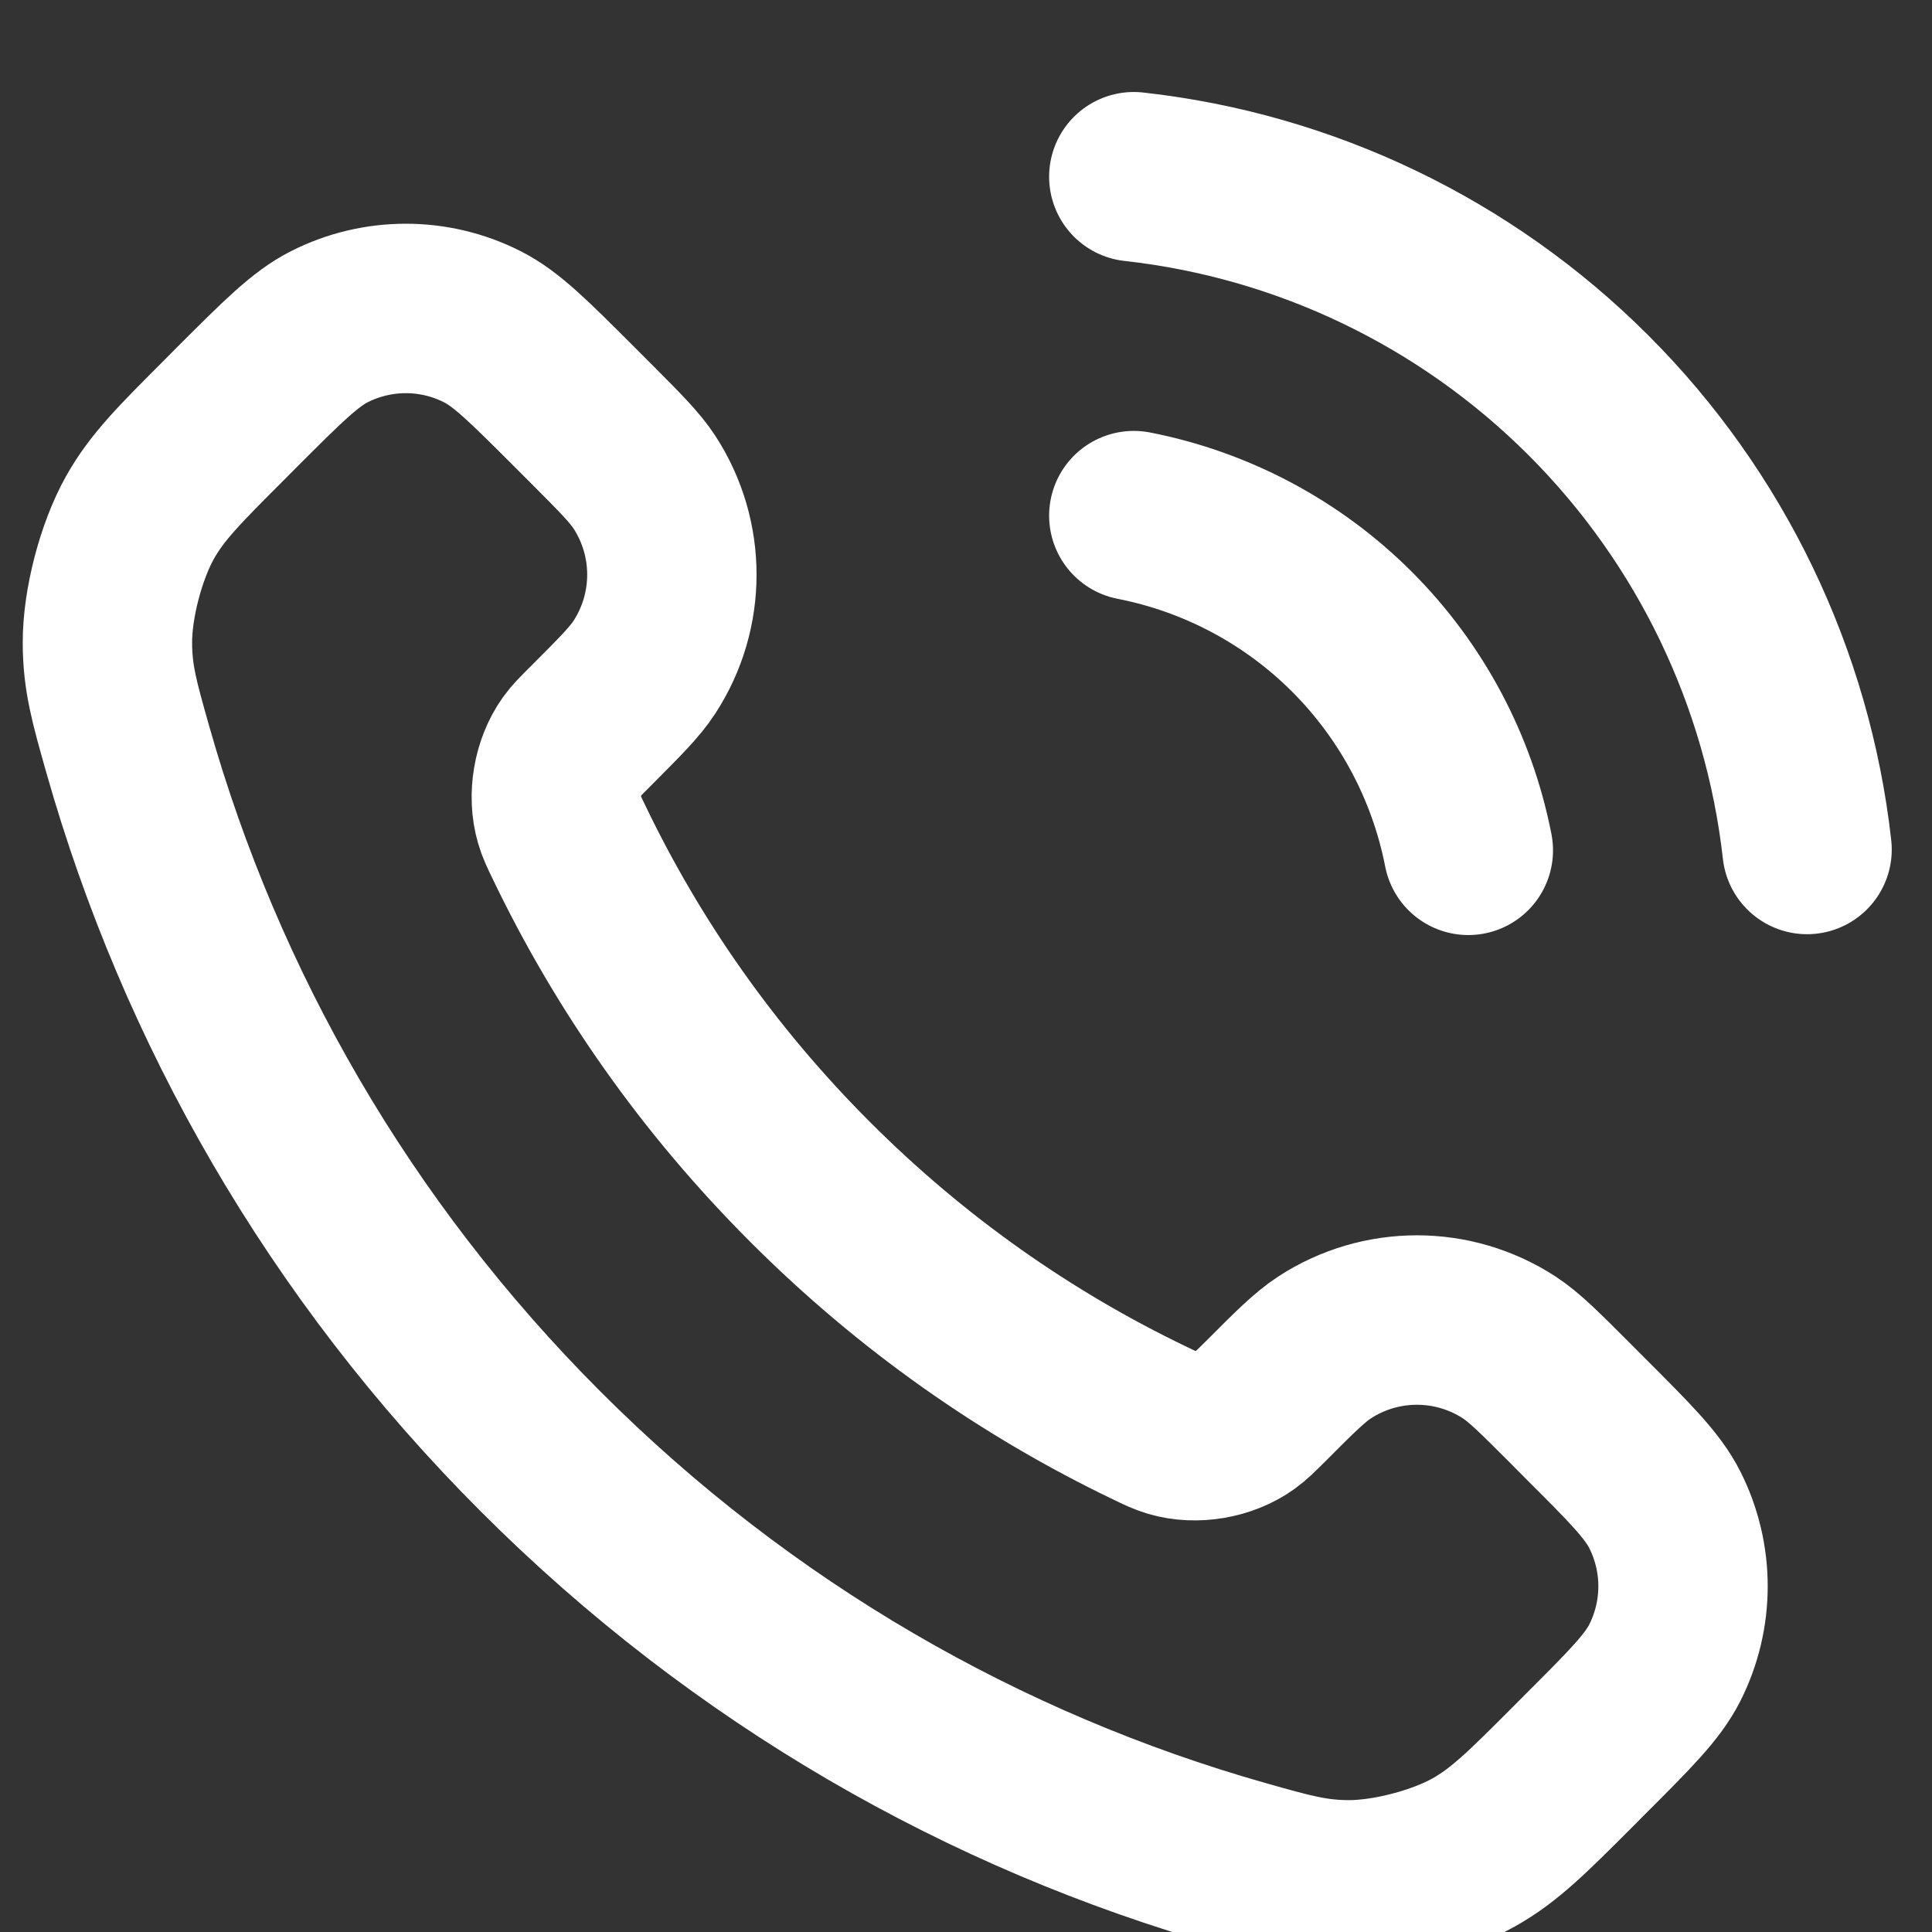 <?xml version="1.0" encoding="UTF-8" standalone="no"?>
<!DOCTYPE svg PUBLIC "-//W3C//DTD SVG 1.1//EN" "http://www.w3.org/Graphics/SVG/1.1/DTD/svg11.dtd">
<svg width="100%" height="100%" viewBox="0 0 30 30" version="1.1" xmlns="http://www.w3.org/2000/svg" xmlns:xlink="http://www.w3.org/1999/xlink" xml:space="preserve" xmlns:serif="http://www.serif.com/" style="fill-rule:evenodd;clip-rule:evenodd;stroke-linecap:round;stroke-linejoin:round;">
    <rect x="0" y="0" width="30" height="30" fill="#333333" stroke="none"/>
    <g transform="matrix(1,0,0,1,-6490,-4912)">
        <g transform="matrix(1,0,0,1.49,6146.11,0)">
            <g transform="matrix(1.315,0,0,0.883,343.02,3296.72)">
                <path d="M14.05,6C15.026,6.191 15.924,6.668 16.628,7.372C17.331,8.076 17.809,8.973 18,9.95M14.05,2C16.079,2.225 17.971,3.134 19.416,4.577C20.861,6.02 21.772,7.911 22,9.94M10.227,13.863C9.025,12.662 8.076,11.303 7.38,9.853C7.32,9.729 7.29,9.666 7.267,9.587C7.186,9.307 7.244,8.963 7.414,8.725C7.462,8.658 7.519,8.601 7.634,8.487C7.983,8.137 8.158,7.963 8.272,7.787C8.703,7.124 8.703,6.269 8.272,5.606C8.158,5.431 7.983,5.256 7.634,4.906L7.439,4.711C6.907,4.18 6.642,3.914 6.356,3.77C5.789,3.483 5.119,3.483 4.551,3.77C4.266,3.914 4,4.18 3.468,4.711L3.311,4.869C2.781,5.399 2.516,5.663 2.314,6.023C2.09,6.423 1.928,7.043 1.93,7.502C1.931,7.915 2.011,8.197 2.171,8.761C3.032,11.795 4.657,14.657 7.045,17.045C9.433,19.433 12.295,21.058 15.328,21.919C15.893,22.079 16.175,22.159 16.588,22.16C17.046,22.161 17.667,22 18.066,21.776C18.426,21.573 18.691,21.309 19.221,20.779L19.378,20.621C19.91,20.09 20.176,19.824 20.32,19.539C20.607,18.971 20.607,18.301 20.32,17.733C20.176,17.448 19.91,17.182 19.378,16.651L19.184,16.456C18.834,16.106 18.659,15.932 18.483,15.817C17.82,15.386 16.966,15.386 16.303,15.817C16.127,15.932 15.952,16.106 15.603,16.456C15.488,16.57 15.431,16.627 15.364,16.675C15.127,16.845 14.783,16.904 14.502,16.822C14.424,16.799 14.361,16.769 14.237,16.709C12.787,16.013 11.428,15.065 10.227,13.863Z" style="fill:none;fill-rule:nonzero;stroke:rgb(255,255,255);stroke-width:2px;"/>
            </g>
        </g>
    </g>
</svg>
